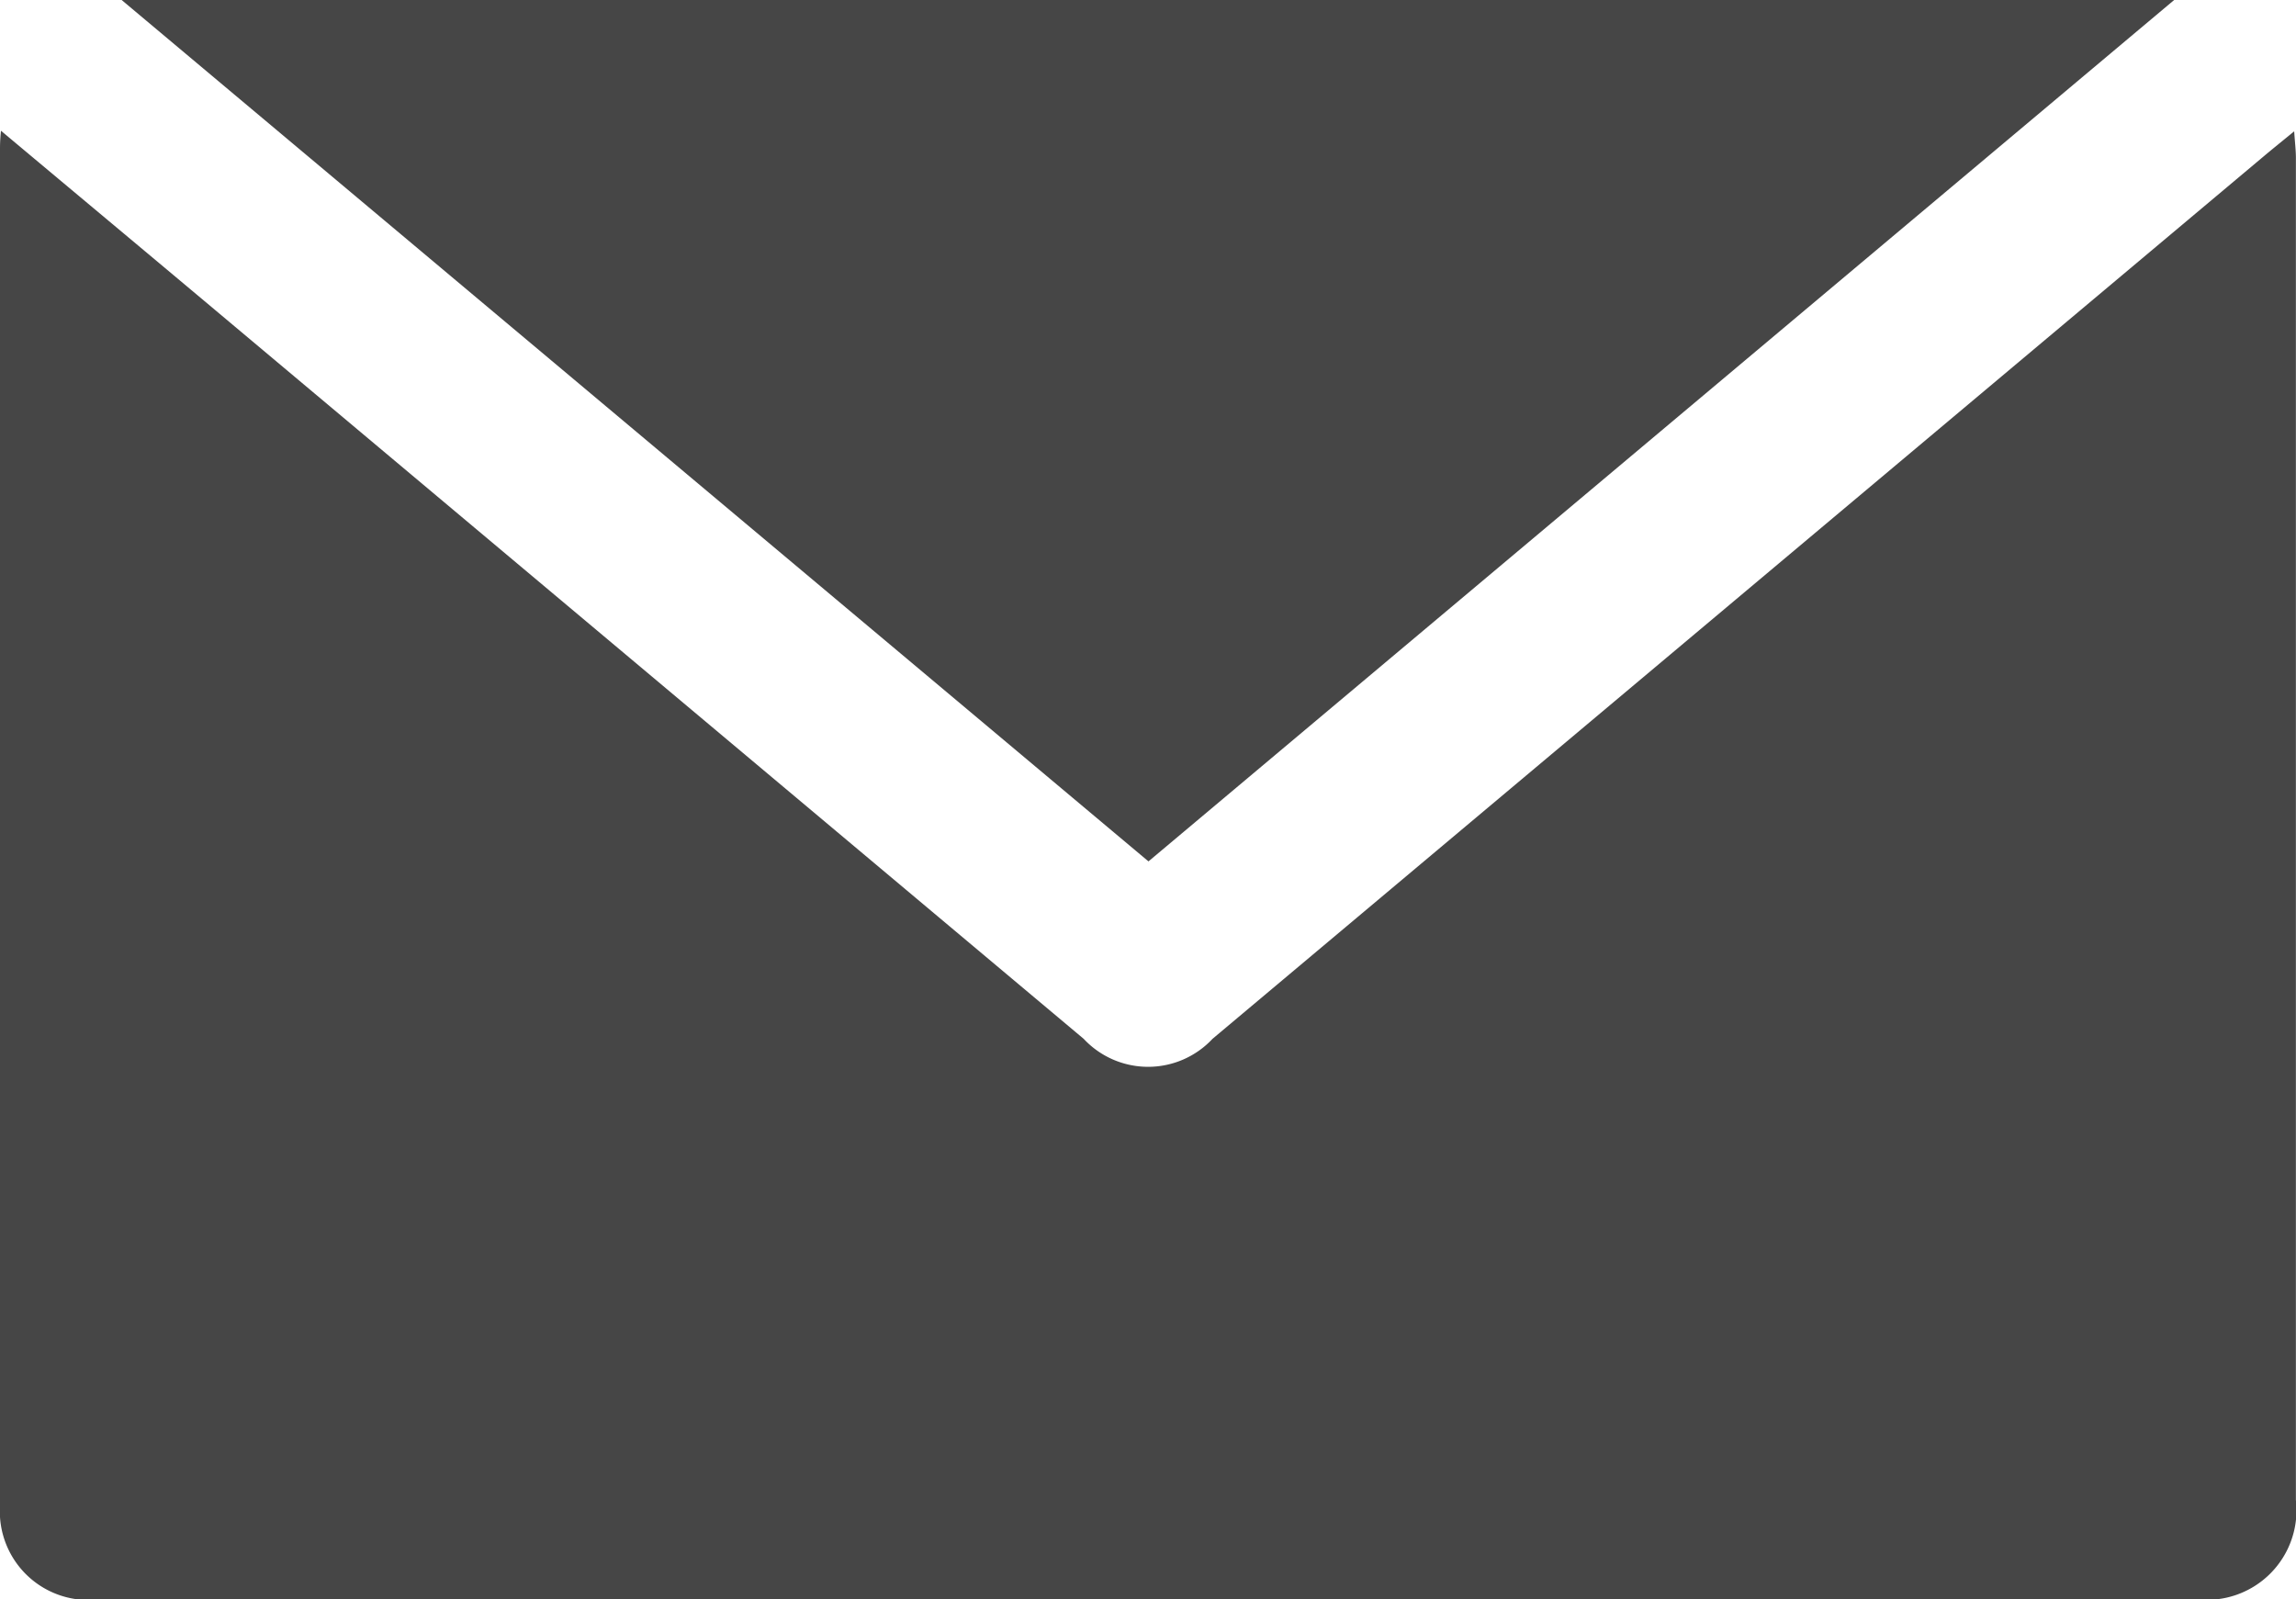 <svg xmlns="http://www.w3.org/2000/svg" width="23.99" height="16.709" viewBox="0 0 23.99 16.709">
  <path id="Union_2" data-name="Union 2" d="M1.039,16.71A.926.926,0,0,1,0,15.732Q0,8.649,0,1.566c0-.047,0-.095.01-.2.825.691,1.609,1.345,2.389,2l8.924,7.488a.921.921,0,0,0,1.346,0L23.653,1.633c.094-.079.19-.156.318-.261.008.121.018.2.018.281V15.673a.936.936,0,0,1-1.039,1.036ZM1.271,0H22.717L12,9Z" fill="#464646"/>
</svg>
